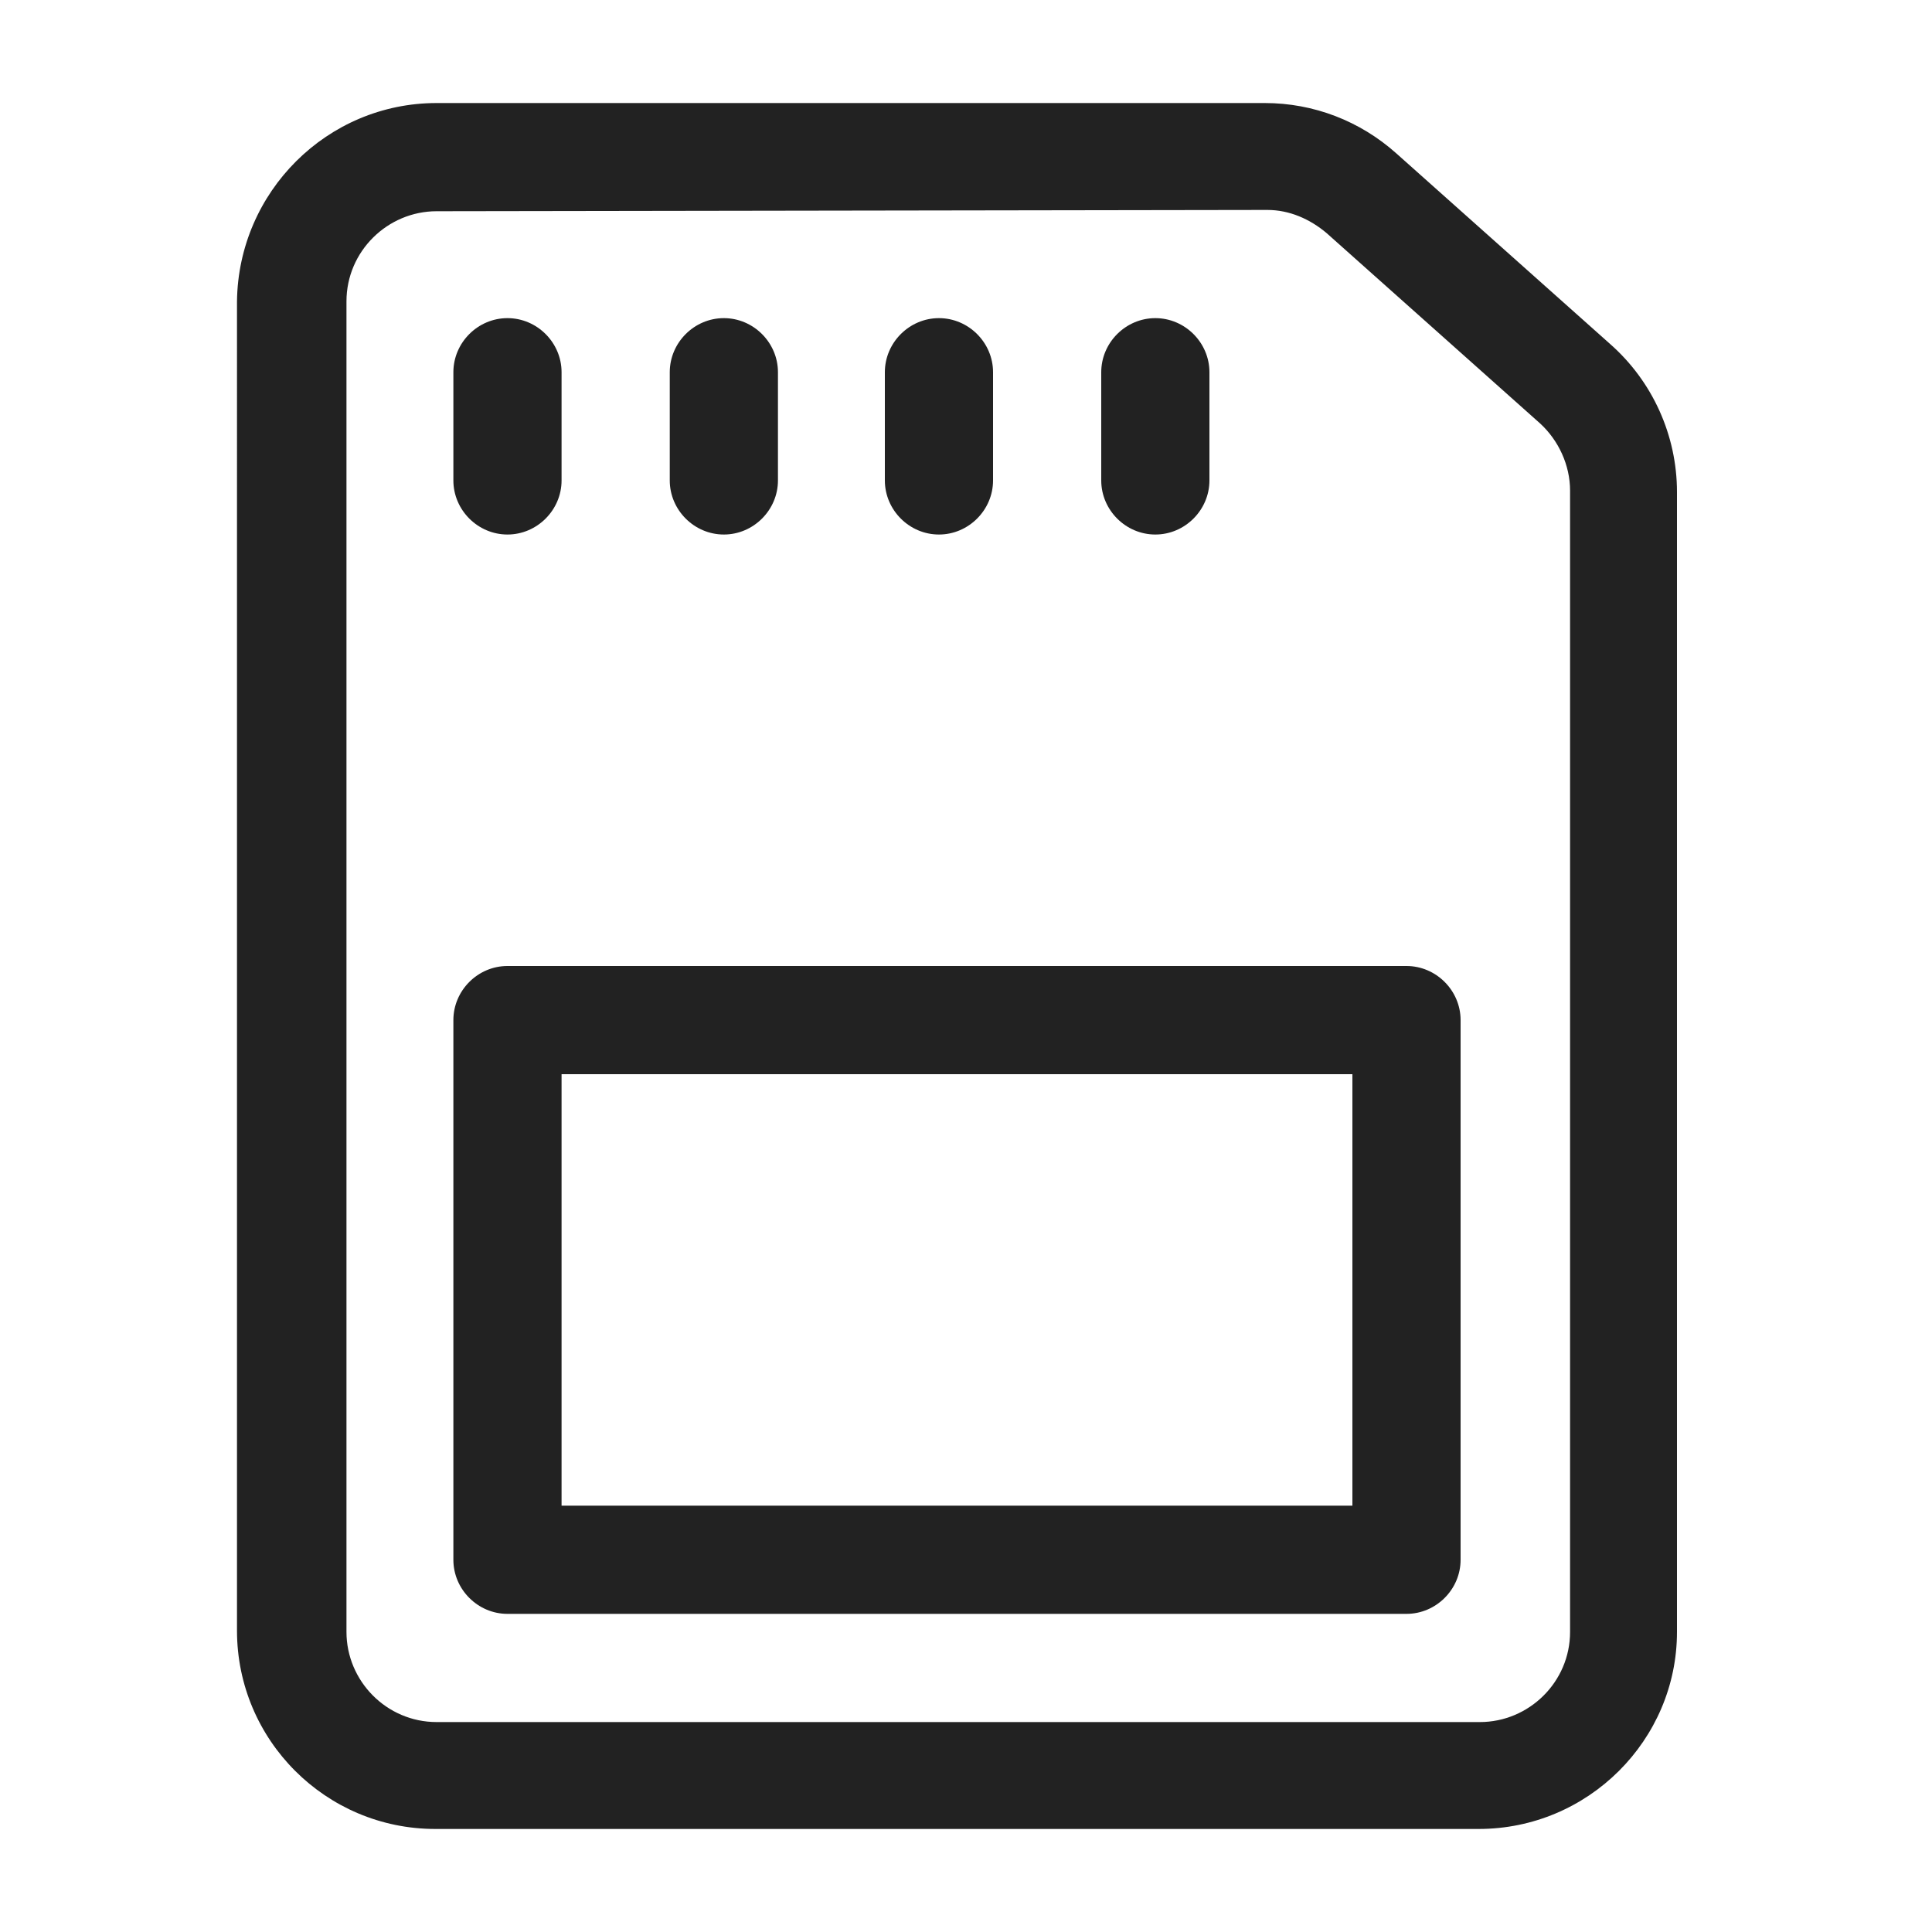 <?xml version="1.0" encoding="utf-8"?>
<!-- Generator: Adobe Illustrator 23.0.1, SVG Export Plug-In . SVG Version: 6.00 Build 0)  -->
<svg version="1.1" id="Layer_1" xmlns="http://www.w3.org/2000/svg" xmlns:xlink="http://www.w3.org/1999/xlink" x="0px" y="0px"
	 viewBox="0 0 150 150" style="enable-background:new 0 0 150 150;" xml:space="preserve">
<style type="text/css">
	.st0{fill:#222222;}
</style>
<path class="st0" d="M114.8,142h-81c-8.5,0-15.4-6.9-15.4-15.4V23.4C18.5,14.9,25.4,8,33.9,8h64.3c3.8,0,7.4,1.4,10.2,3.9L125,26.7
	c3.3,2.9,5.2,7.1,5.2,11.5v88.5C130.2,135.1,123.3,142,114.8,142z M33.9,16.4c-3.8,0-7,3.1-7,7v103.3c0,3.8,3.1,7,7,7h81
	c3.8,0,7-3.1,7-7V38.1c0-2-0.9-3.9-2.3-5.2L103,18.1c-1.3-1.1-2.9-1.8-4.6-1.8L33.9,16.4L33.9,16.4z"/>
<path class="st0" d="M39.4,41.5c-2.3,0-4.2-1.9-4.2-4.2v-8.4c0-2.3,1.9-4.2,4.2-4.2s4.2,1.9,4.2,4.2v8.4
	C43.6,39.6,41.7,41.5,39.4,41.5z"/>
<path class="st0" d="M56.2,41.5c-2.3,0-4.2-1.9-4.2-4.2v-8.4c0-2.3,1.9-4.2,4.2-4.2s4.2,1.9,4.2,4.2v8.4
	C60.4,39.6,58.5,41.5,56.2,41.5z"/>
<path class="st0" d="M72.9,41.5c-2.3,0-4.2-1.9-4.2-4.2v-8.4c0-2.3,1.9-4.2,4.2-4.2s4.2,1.9,4.2,4.2v8.4
	C77.1,39.6,75.2,41.5,72.9,41.5z"/>
<path class="st0" d="M89.7,41.5c-2.3,0-4.2-1.9-4.2-4.2v-8.4c0-2.3,1.9-4.2,4.2-4.2s4.2,1.9,4.2,4.2v8.4
	C93.9,39.6,92,41.5,89.7,41.5z"/>
<path class="st0" d="M109.2,125.3H39.4c-2.3,0-4.2-1.9-4.2-4.2V79.2c0-2.3,1.9-4.2,4.2-4.2h69.8c2.3,0,4.2,1.9,4.2,4.2v41.9
	C113.4,123.4,111.5,125.3,109.2,125.3z M43.6,116.9H105V83.4H43.6V116.9z"/>
</svg>
